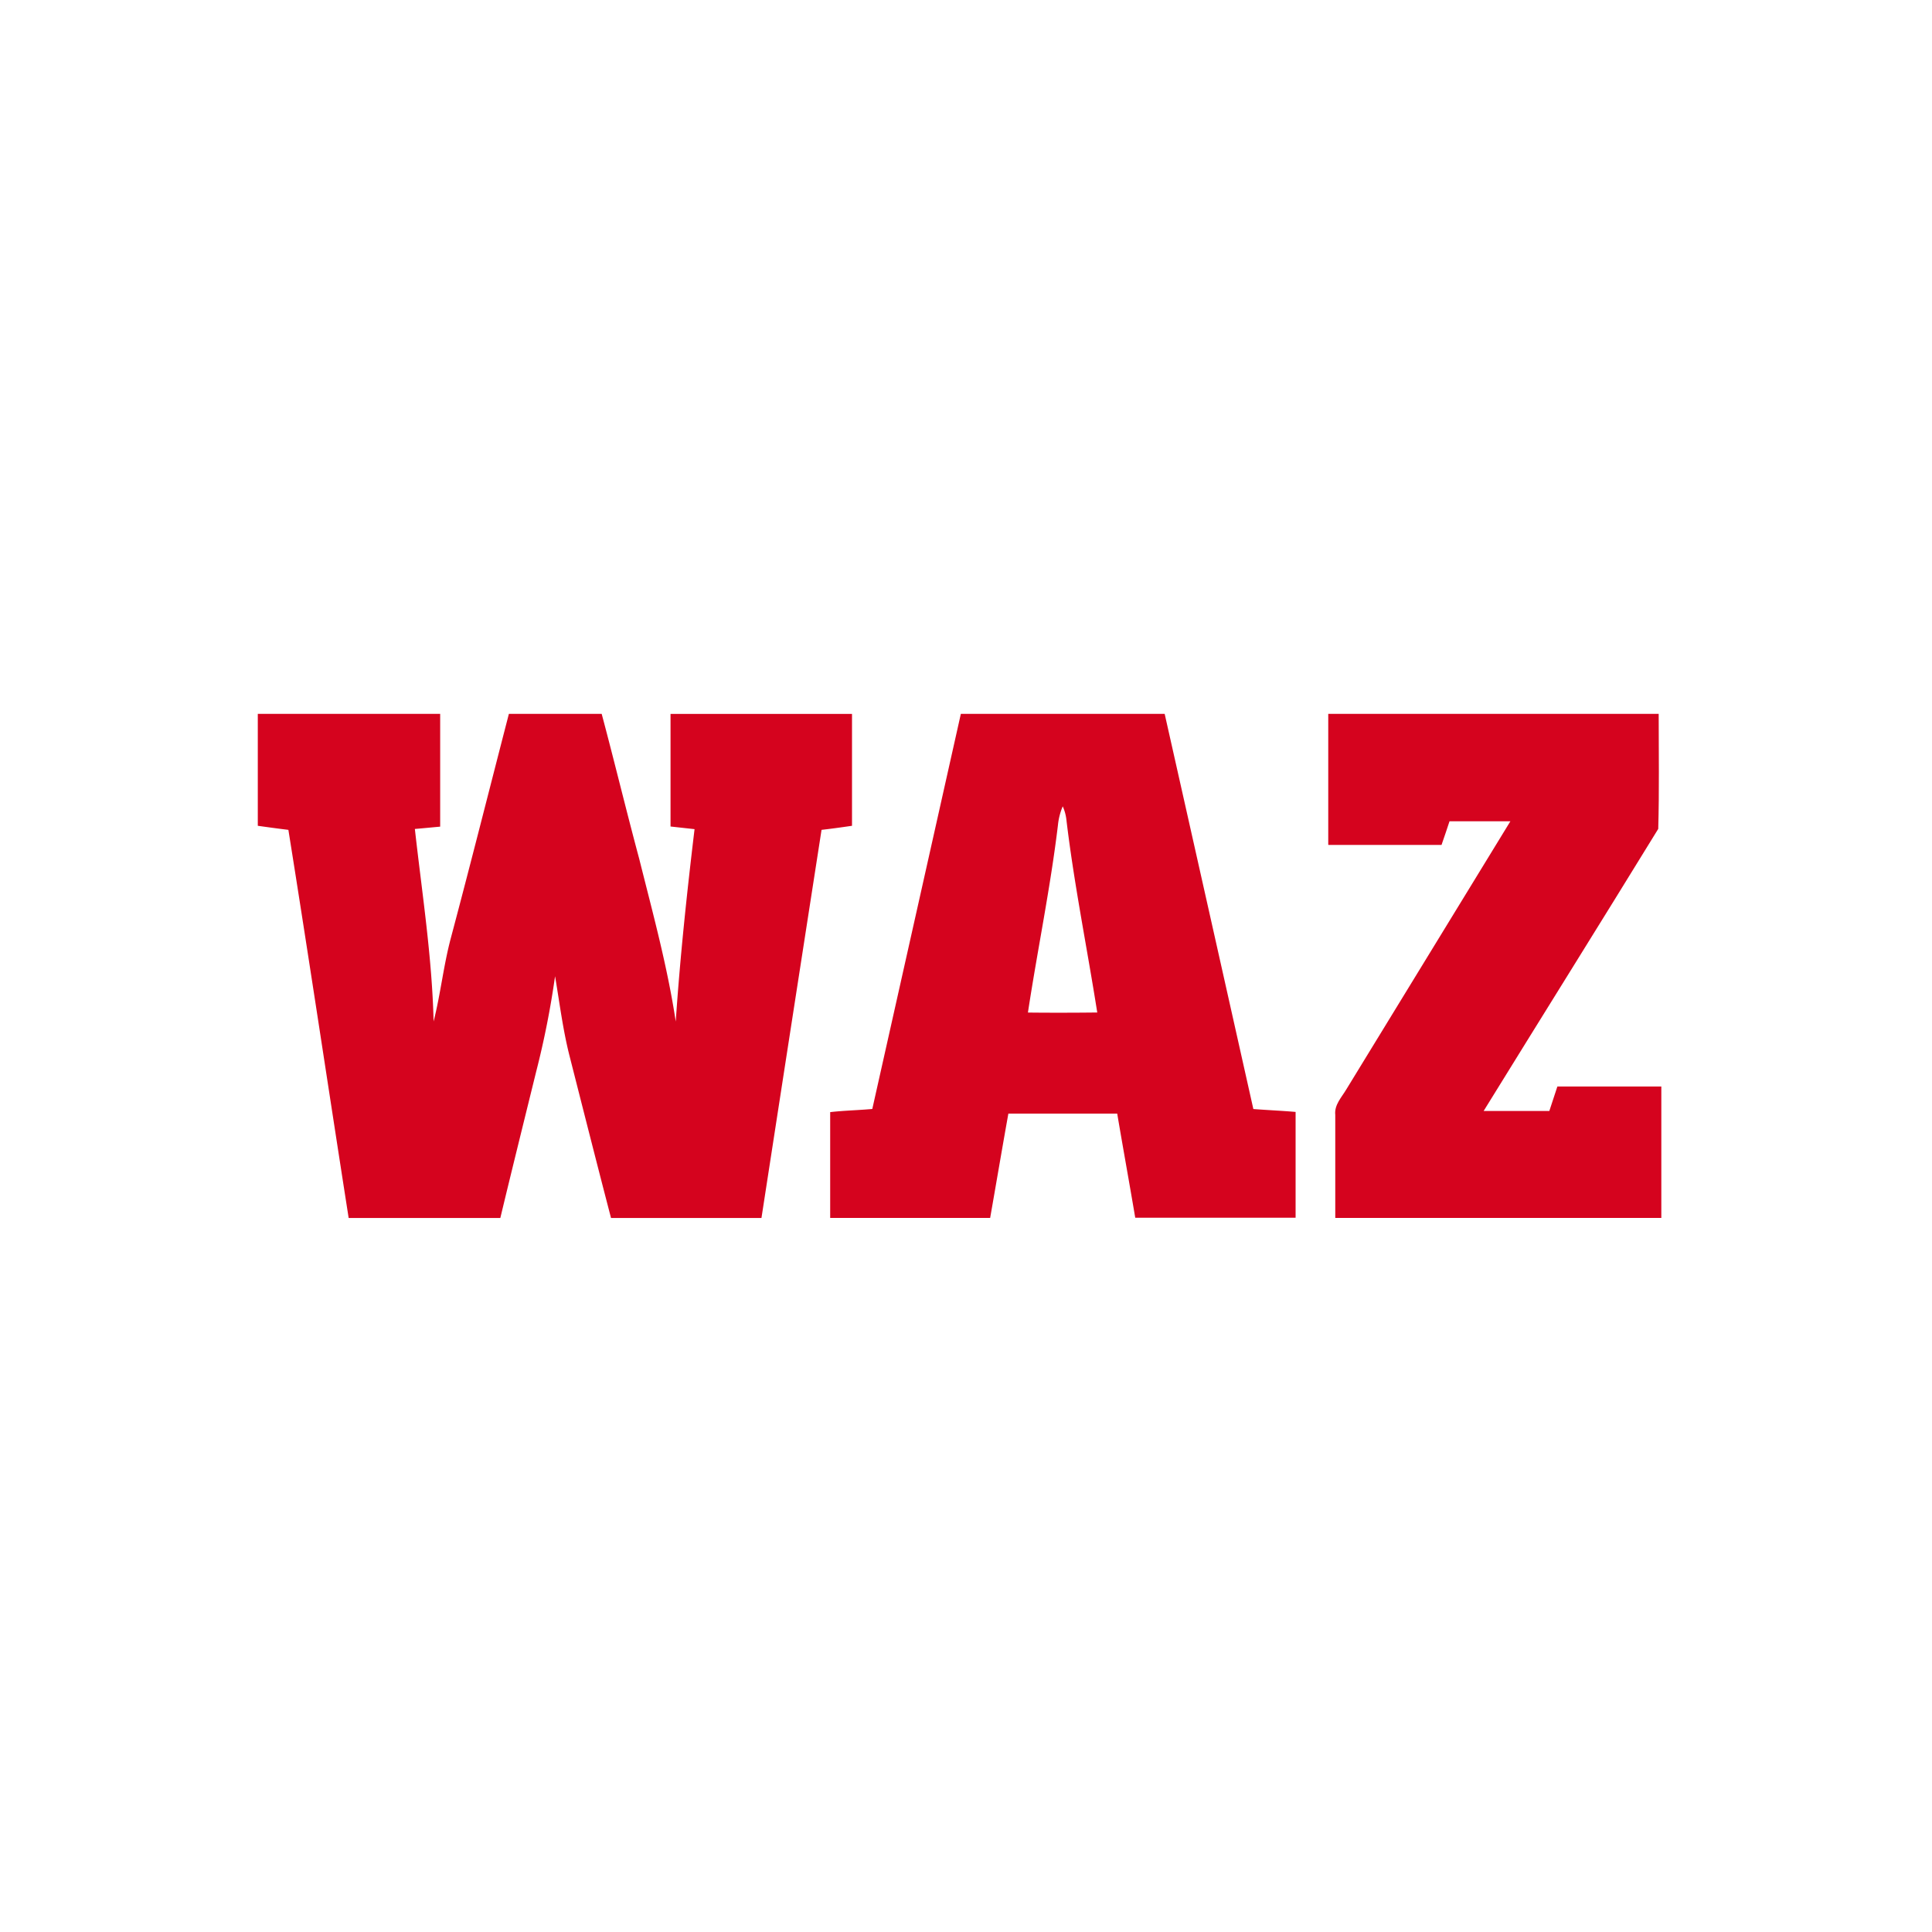 <svg xmlns="http://www.w3.org/2000/svg" width="300" height="300" viewBox="0 0 300 300"><defs><style>.a{fill:#d5031e;}</style></defs><path class="a" d="M40,110.85H68.35c0,5.84,0,11.68,0,17.51-1.31.12-2.62.25-3.93.36,1.11,9.95,2.67,19.87,2.91,29.89,1.09-4.29,1.54-8.71,2.69-13,3.08-11.57,6-23.17,9-34.76,4.8,0,9.6,0,14.41,0,2,7.49,3.81,15,5.82,22.48,2.1,8.39,4.39,16.74,5.68,25.3.67-10,1.73-19.94,2.92-29.88l-3.73-.41c0-5.83,0-11.66,0-17.48h28.18c0,5.79,0,11.58,0,17.37-1.58.23-3.15.45-4.73.63q-4.68,30.13-9.33,60.27H94.88c-2.2-8.44-4.34-16.9-6.49-25.35-1-4-1.51-8.12-2.2-12.19a136.12,136.12,0,0,1-2.94,14.84c-1.86,7.56-3.74,15.12-5.56,22.7-7.85,0-15.7,0-23.55,0C51,169.06,48,149,44.78,128.86c-1.59-.19-3.17-.41-4.75-.63,0-5.79,0-11.58,0-17.38Z"/><path class="a" d="M194.62,172.21q-6.87-30.69-13.77-61.36c-10.55,0-21.1,0-31.65,0q-6.87,30.68-13.75,61.35c-2.18.2-4.37.24-6.54.49,0,5.48,0,11,0,16.43h24.84c.95-5.4,1.86-10.8,2.83-16.2,5.64,0,11.27,0,16.9,0,.91,5.39,1.89,10.78,2.8,16.17,8.3,0,16.6,0,24.9,0,0-5.47,0-11,0-16.43C199,172.47,196.81,172.38,194.62,172.21Zm-35-15c1.48-9.72,3.49-19.35,4.66-29.11a9.92,9.92,0,0,1,.74-2.89,6.92,6.92,0,0,1,.57,2.08c1.19,10,3.22,19.94,4.79,29.93C166.84,157.26,163.25,157.27,159.67,157.23Z"/><path class="a" d="M206.25,131.13q0-10.14,0-20.28h51.31c0,6,.1,11.91-.07,17.86-9,14.65-18.09,29.19-27.11,43.8,3.4,0,6.79,0,10.2,0,.41-1.26.84-2.53,1.25-3.8,5.38,0,10.76,0,16.14,0q0,10.2,0,20.41H207.34c0-5.35,0-10.69,0-16-.17-1.57,1-2.74,1.74-4q12.74-20.79,25.45-41.59c-3.15,0-6.3,0-9.45,0-.4,1.23-.82,2.45-1.24,3.67-5.86,0-11.72,0-17.57,0Z"/></svg>